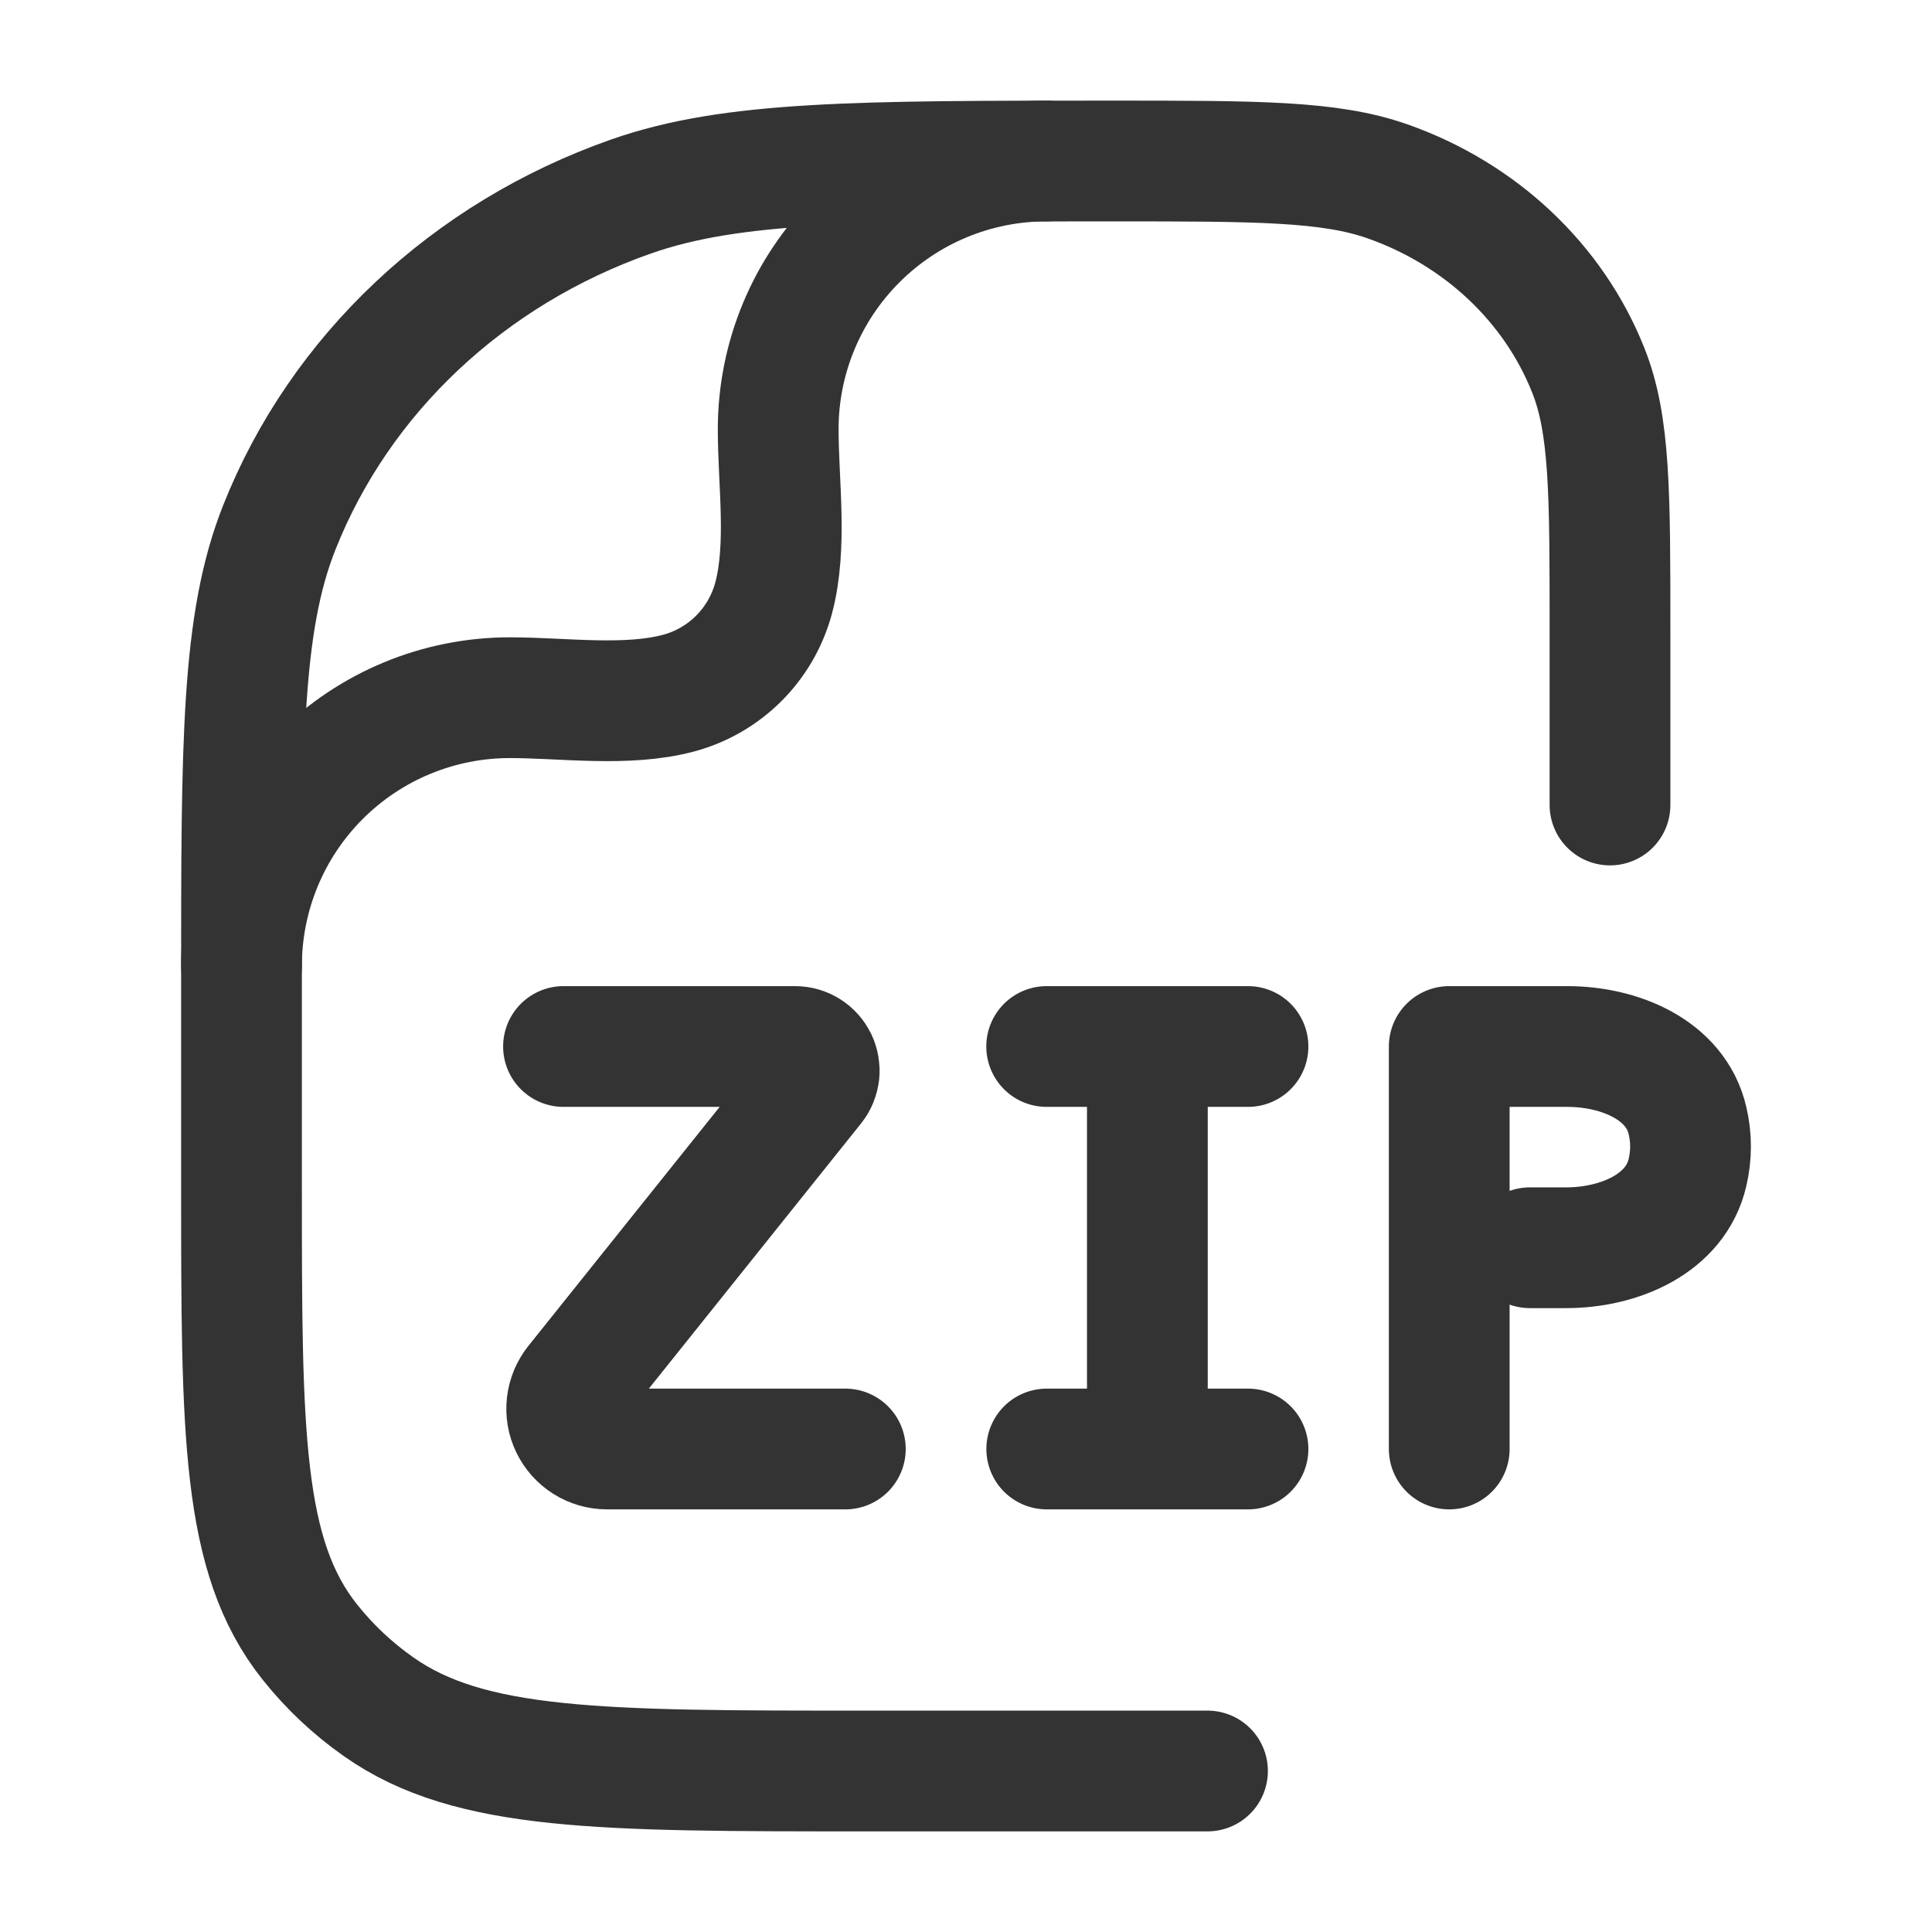 <svg width="24" height="24" viewBox="0 0 24 24" fill="none" xmlns="http://www.w3.org/2000/svg">
<path d="M7 13H9.877C9.933 13 9.989 13.016 10.036 13.046C10.084 13.076 10.122 13.119 10.147 13.17C10.171 13.221 10.181 13.278 10.175 13.334C10.168 13.39 10.146 13.443 10.111 13.487L7.15 17.187C7.091 17.261 7.054 17.349 7.043 17.443C7.032 17.537 7.048 17.631 7.089 17.716C7.13 17.801 7.194 17.873 7.274 17.923C7.353 17.973 7.446 18 7.54 18H10.501M13.002 13H14.252H15.503M14.253 13V17.81M13.003 18H15.503M18.003 18V13H19.469C20.119 13 20.818 13.289 20.963 13.922C21.013 14.137 21.013 14.346 20.963 14.563C20.817 15.203 20.113 15.5 19.455 15.5H19.005" stroke="#333333" stroke-width="1.5" stroke-linecap="round" stroke-linejoin="round"/>
<path d="M15 22H10.727C7.467 22 5.835 22 4.703 21.202C4.381 20.976 4.093 20.705 3.848 20.397C3 19.331 3 17.797 3 14.727V12.182C3 9.219 3 7.737 3.469 6.554C4.223 4.651 5.817 3.151 7.839 2.441C9.095 2 10.668 2 13.818 2C15.616 2 16.516 2 17.234 2.252C18.389 2.658 19.3 3.515 19.731 4.602C20 5.278 20 6.125 20 7.818V10" stroke="#333333" stroke-width="1.5" stroke-linecap="round" stroke-linejoin="round"/>
<path d="M3 12C3 11.116 3.351 10.268 3.976 9.643C4.601 9.018 5.449 8.667 6.333 8.667C6.999 8.667 7.784 8.783 8.431 8.61C8.714 8.534 8.971 8.385 9.178 8.178C9.385 7.971 9.534 7.713 9.61 7.43C9.783 6.783 9.667 5.998 9.667 5.332C9.667 4.448 10.018 3.601 10.644 2.976C11.269 2.351 12.116 2 13 2" stroke="#333333" stroke-width="1.5" stroke-linecap="round" stroke-linejoin="round"/>
</svg>
